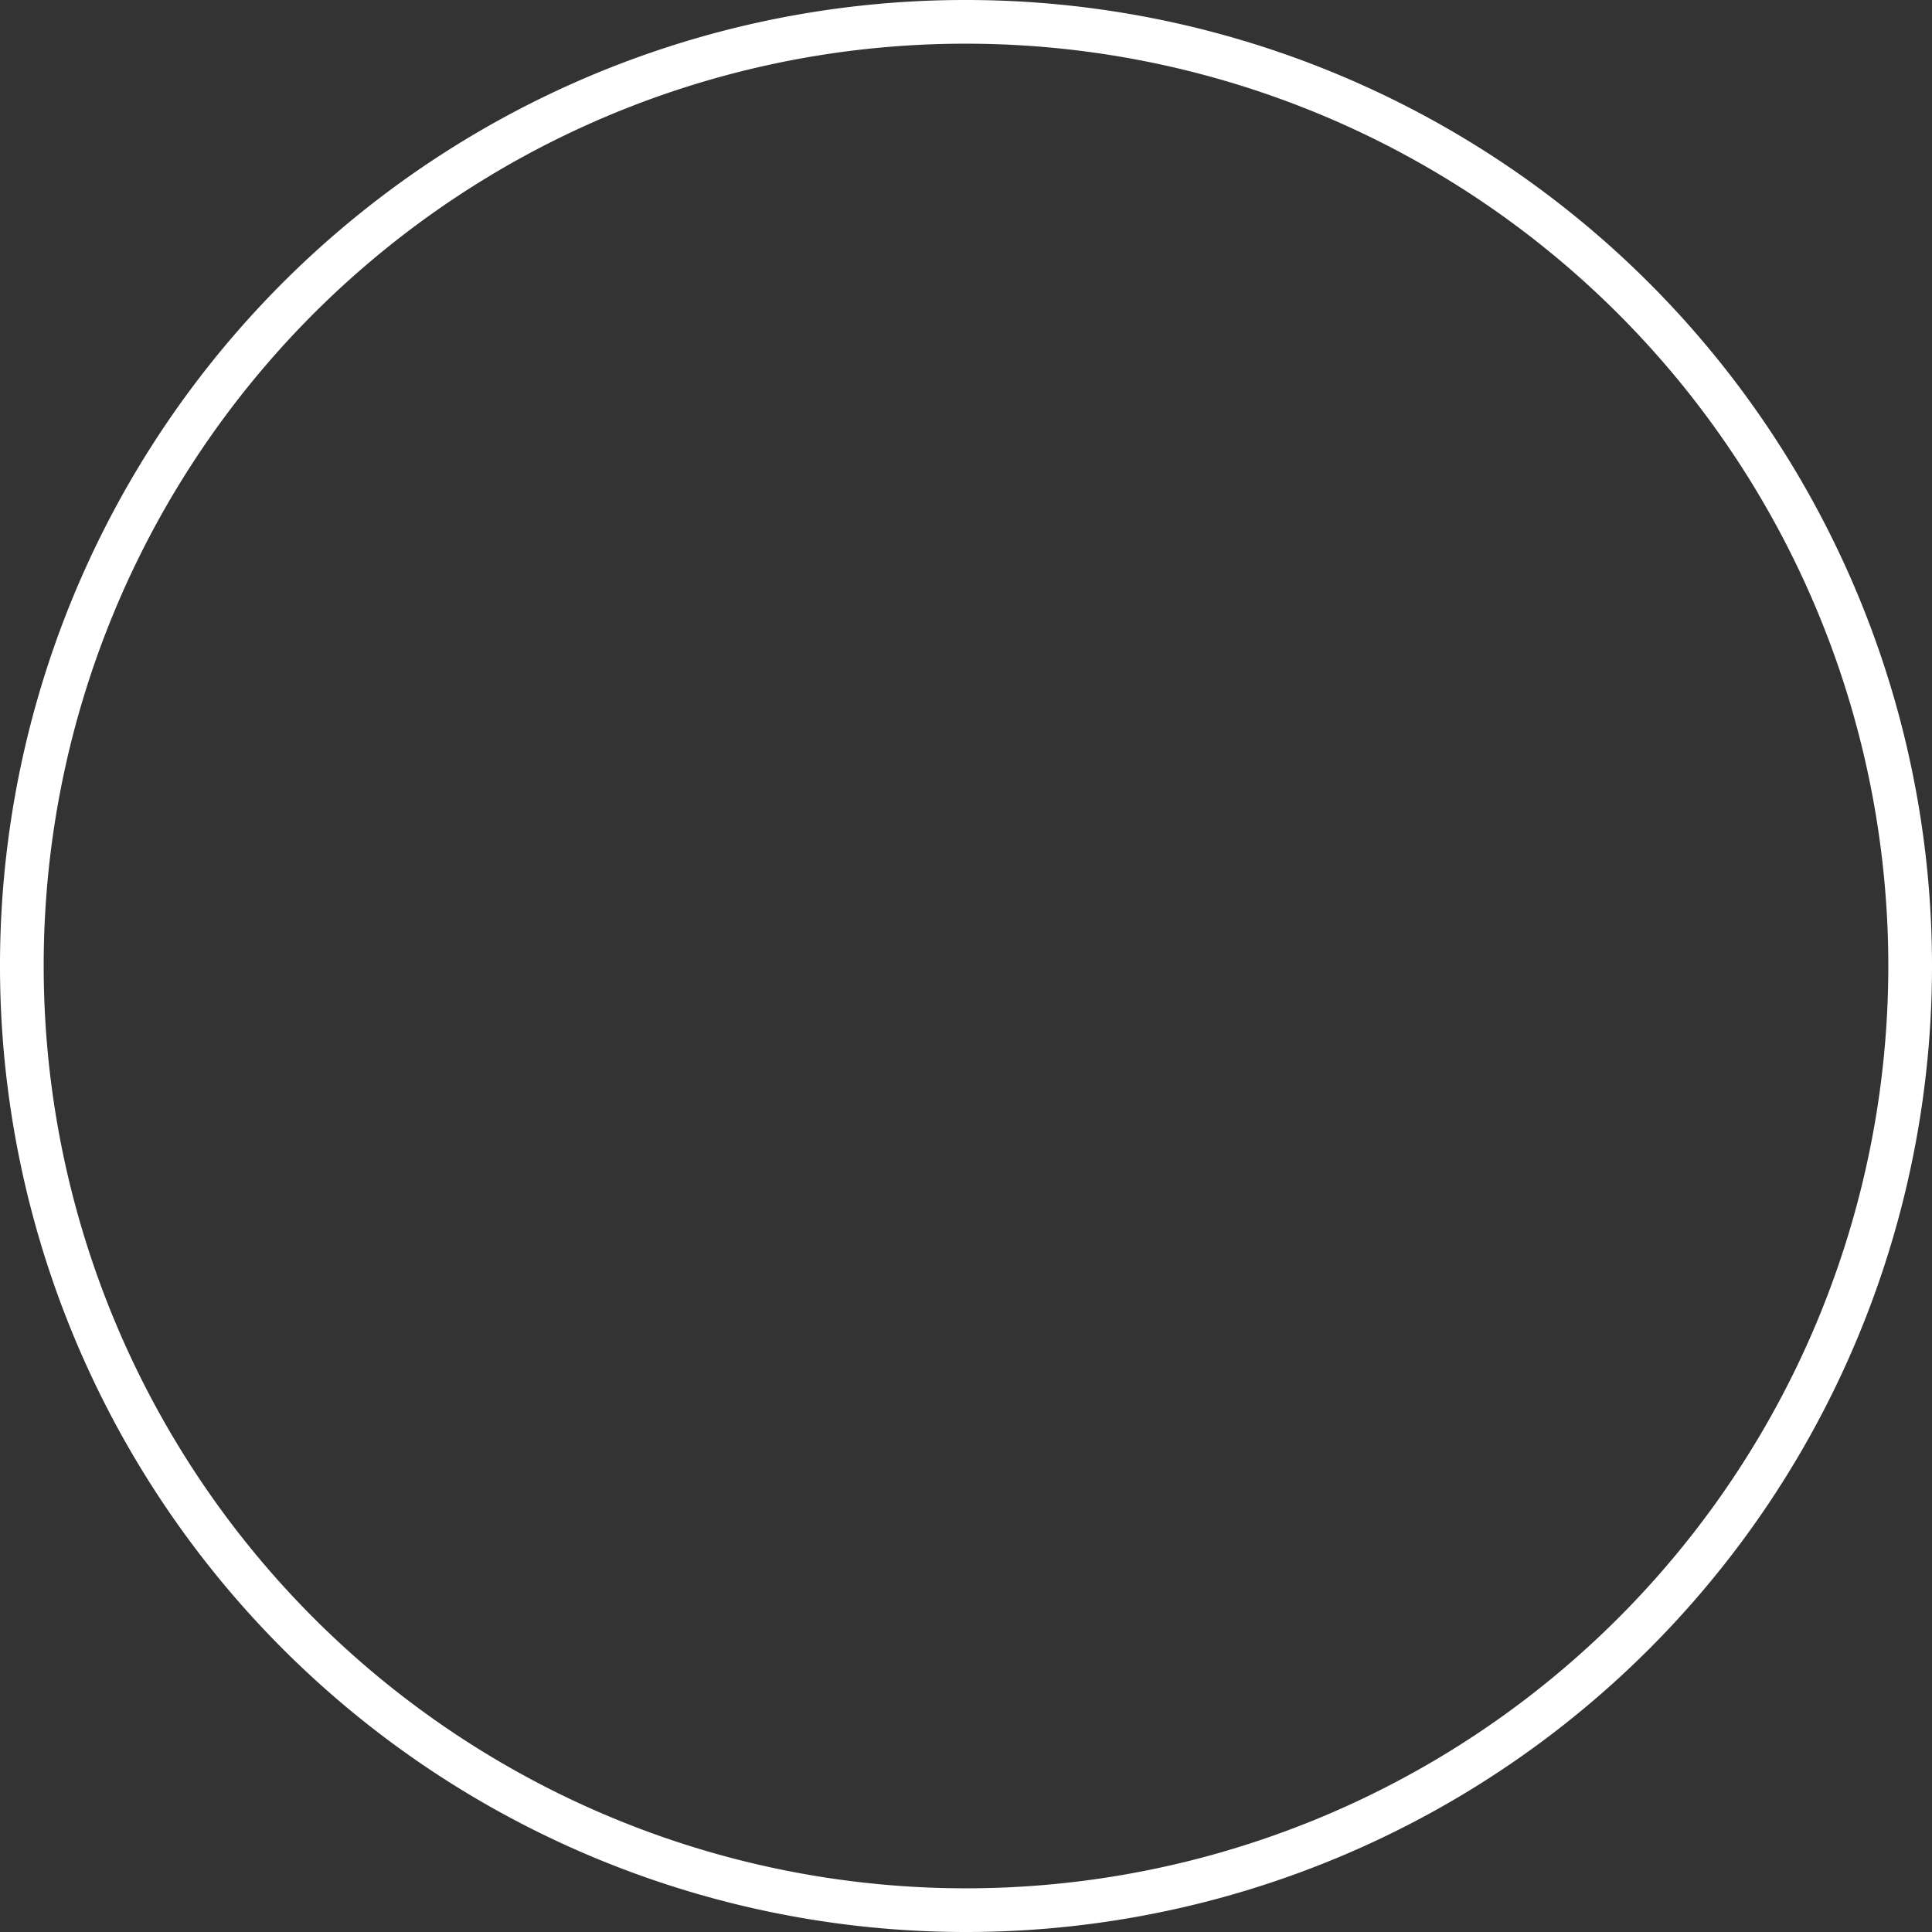 <svg xmlns="http://www.w3.org/2000/svg" width="176.863" height="176.863"><rect width="100%" height="100%" fill="#333333" stroke="none"/><defs><clipPath id="a"><path fill="none" d="M0 0h176.863v176.863H0z"/></clipPath></defs><g clip-path="url(#a)"><path data-name="Path 1059" d="M88.432 174.863a86.431 86.431 0 0 0 86.431-86.431A86.431 86.431 0 0 0 88.431 2a86.344 86.344 0 0 0-35.673 7.682A86.378 86.378 0 0 0 2 88.432a86.431 86.431 0 0 0 86.432 86.431z" fill="none" stroke="#fff" stroke-width="4"/></g></svg>